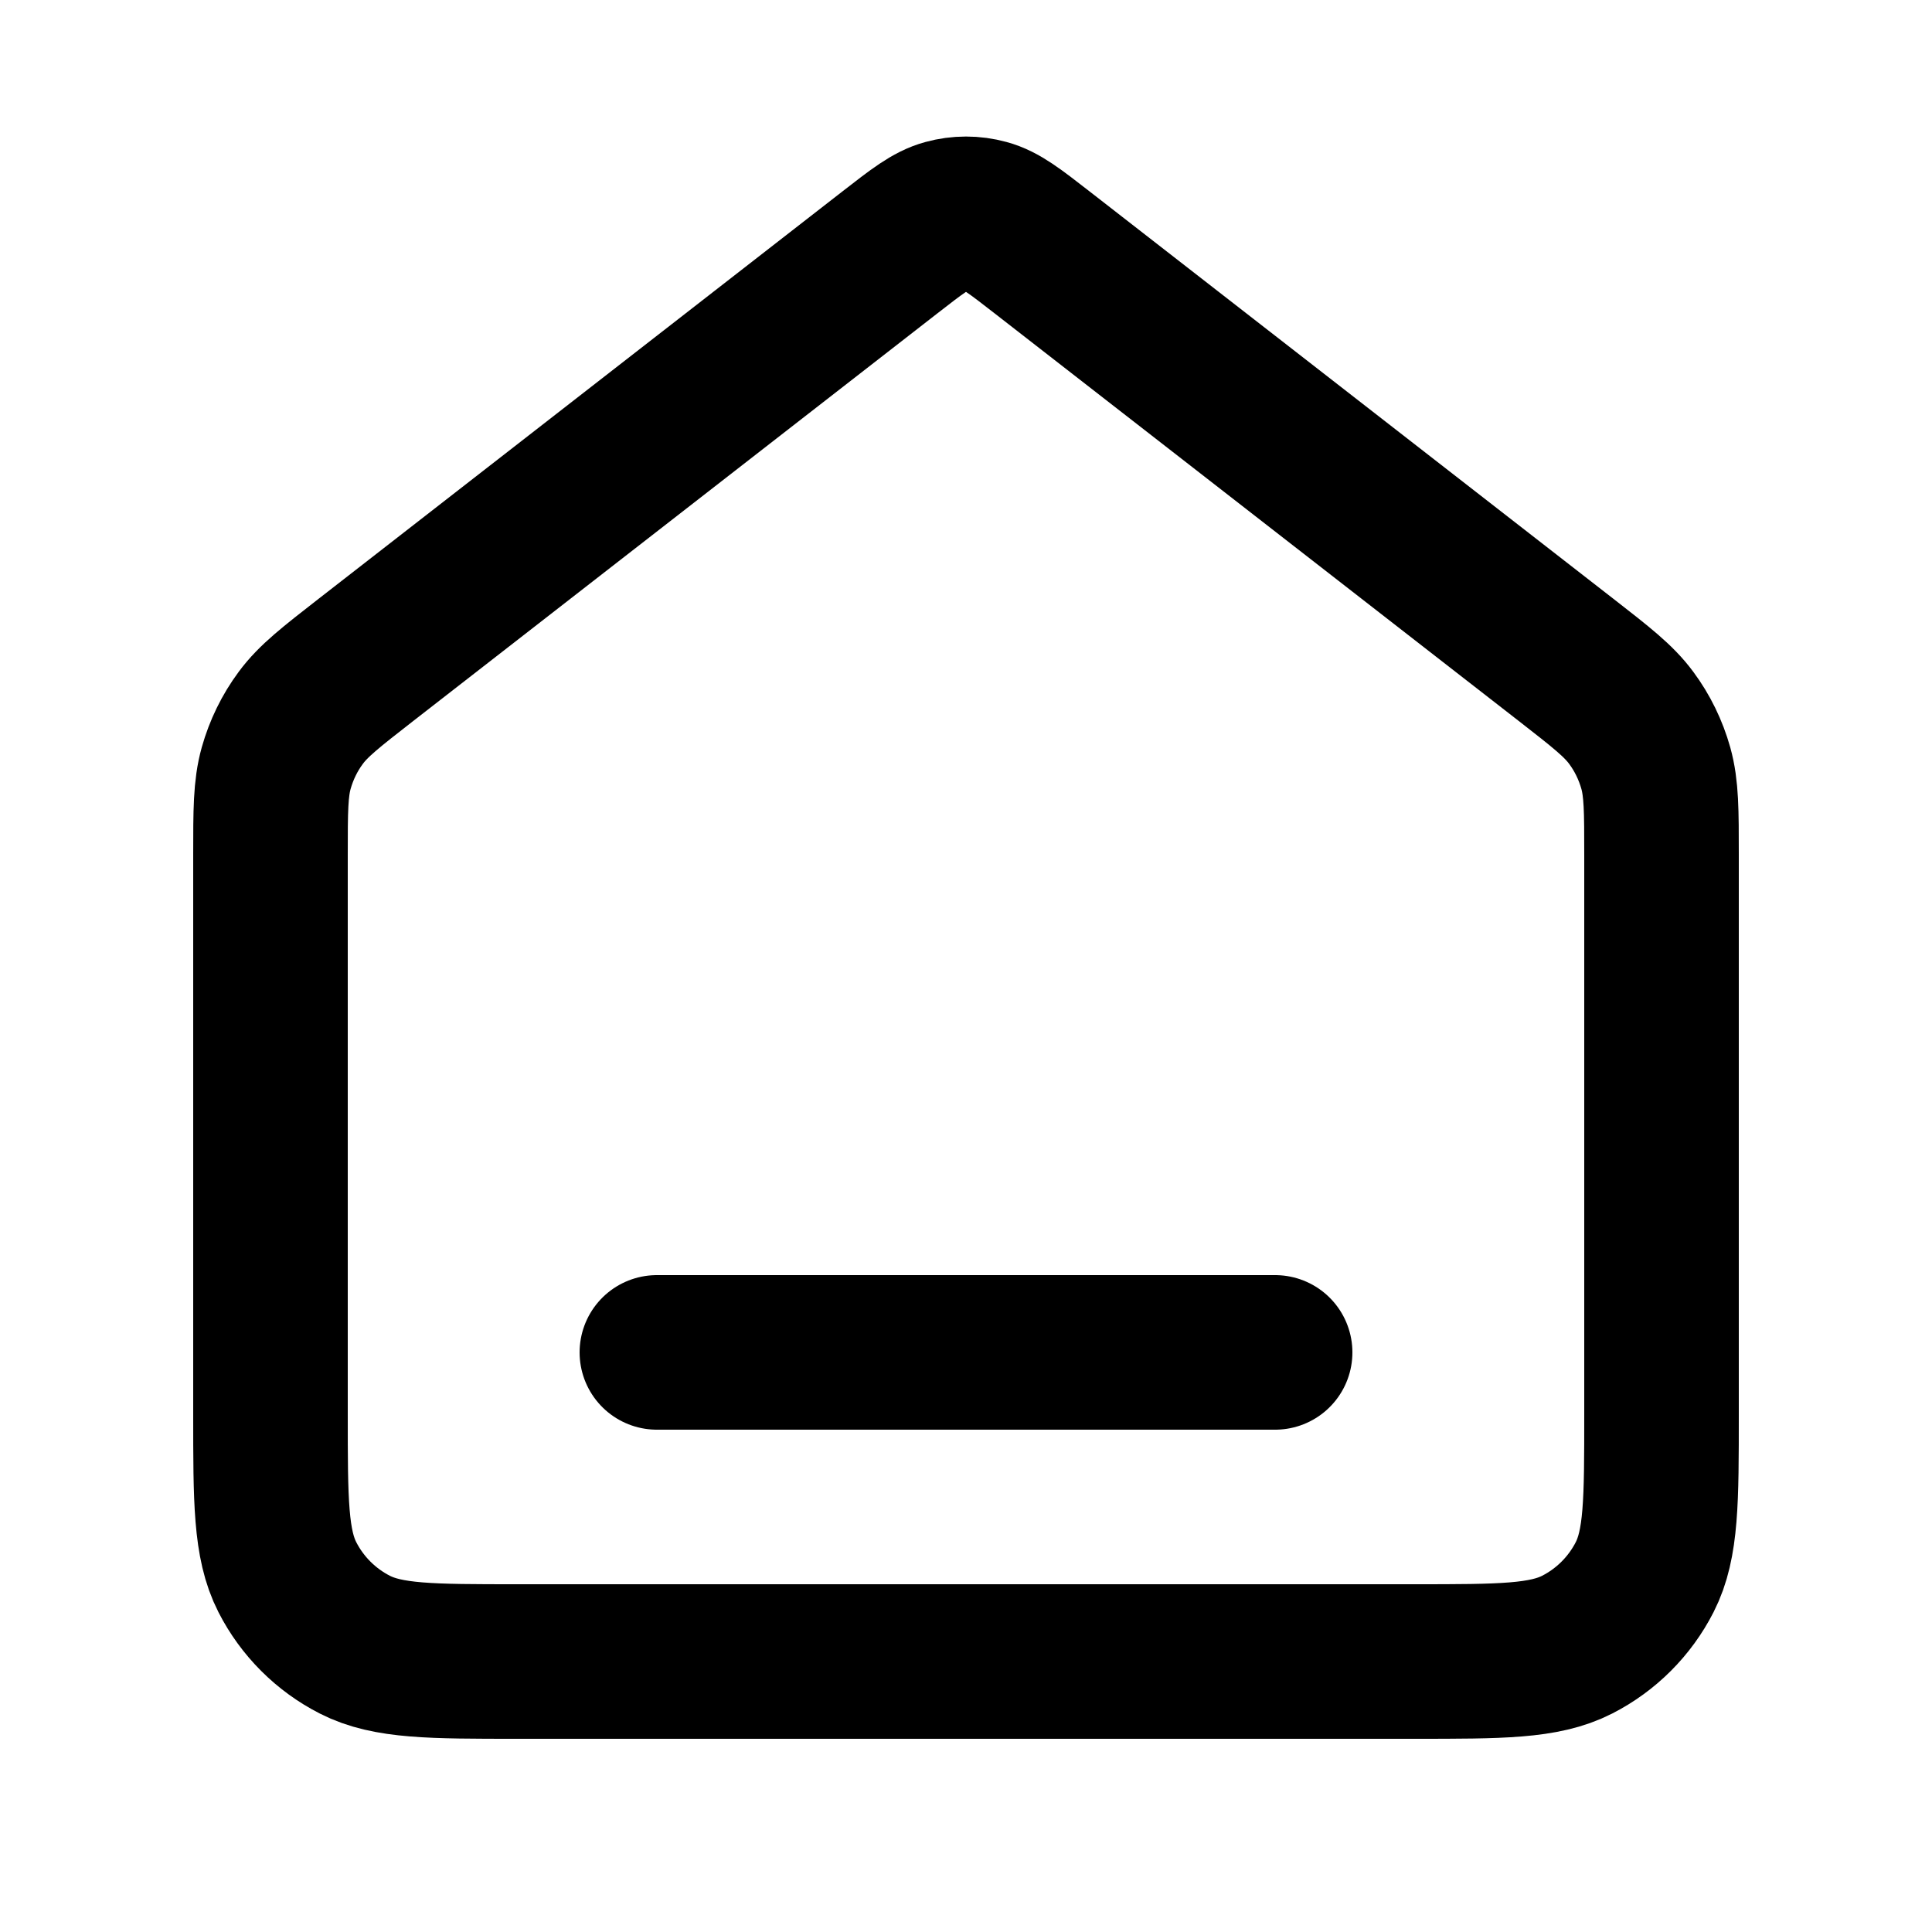 <svg width="25" height="25" viewBox="0 0 25 25" fill="none" xmlns="http://www.w3.org/2000/svg">
<path d="M8.5 17.5H16.5M11.518 3.264L4.735 8.539C4.282 8.892 4.055 9.068 3.892 9.289C3.747 9.484 3.64 9.705 3.574 9.939C3.5 10.204 3.5 10.491 3.5 11.065V18.3C3.5 19.42 3.5 19.98 3.718 20.408C3.91 20.784 4.216 21.09 4.592 21.282C5.02 21.5 5.58 21.5 6.7 21.5H18.3C19.42 21.5 19.98 21.5 20.408 21.282C20.784 21.09 21.09 20.784 21.282 20.408C21.5 19.98 21.5 19.42 21.5 18.3V11.065C21.5 10.491 21.5 10.204 21.426 9.939C21.36 9.705 21.253 9.484 21.108 9.289C20.945 9.068 20.718 8.892 20.265 8.539L13.482 3.264C13.131 2.991 12.955 2.854 12.761 2.802C12.59 2.755 12.41 2.755 12.239 2.802C12.045 2.854 11.869 2.991 11.518 3.264Z" stroke="black" stroke-width="2" stroke-linecap="round" stroke-linejoin="round"/>
</svg>
